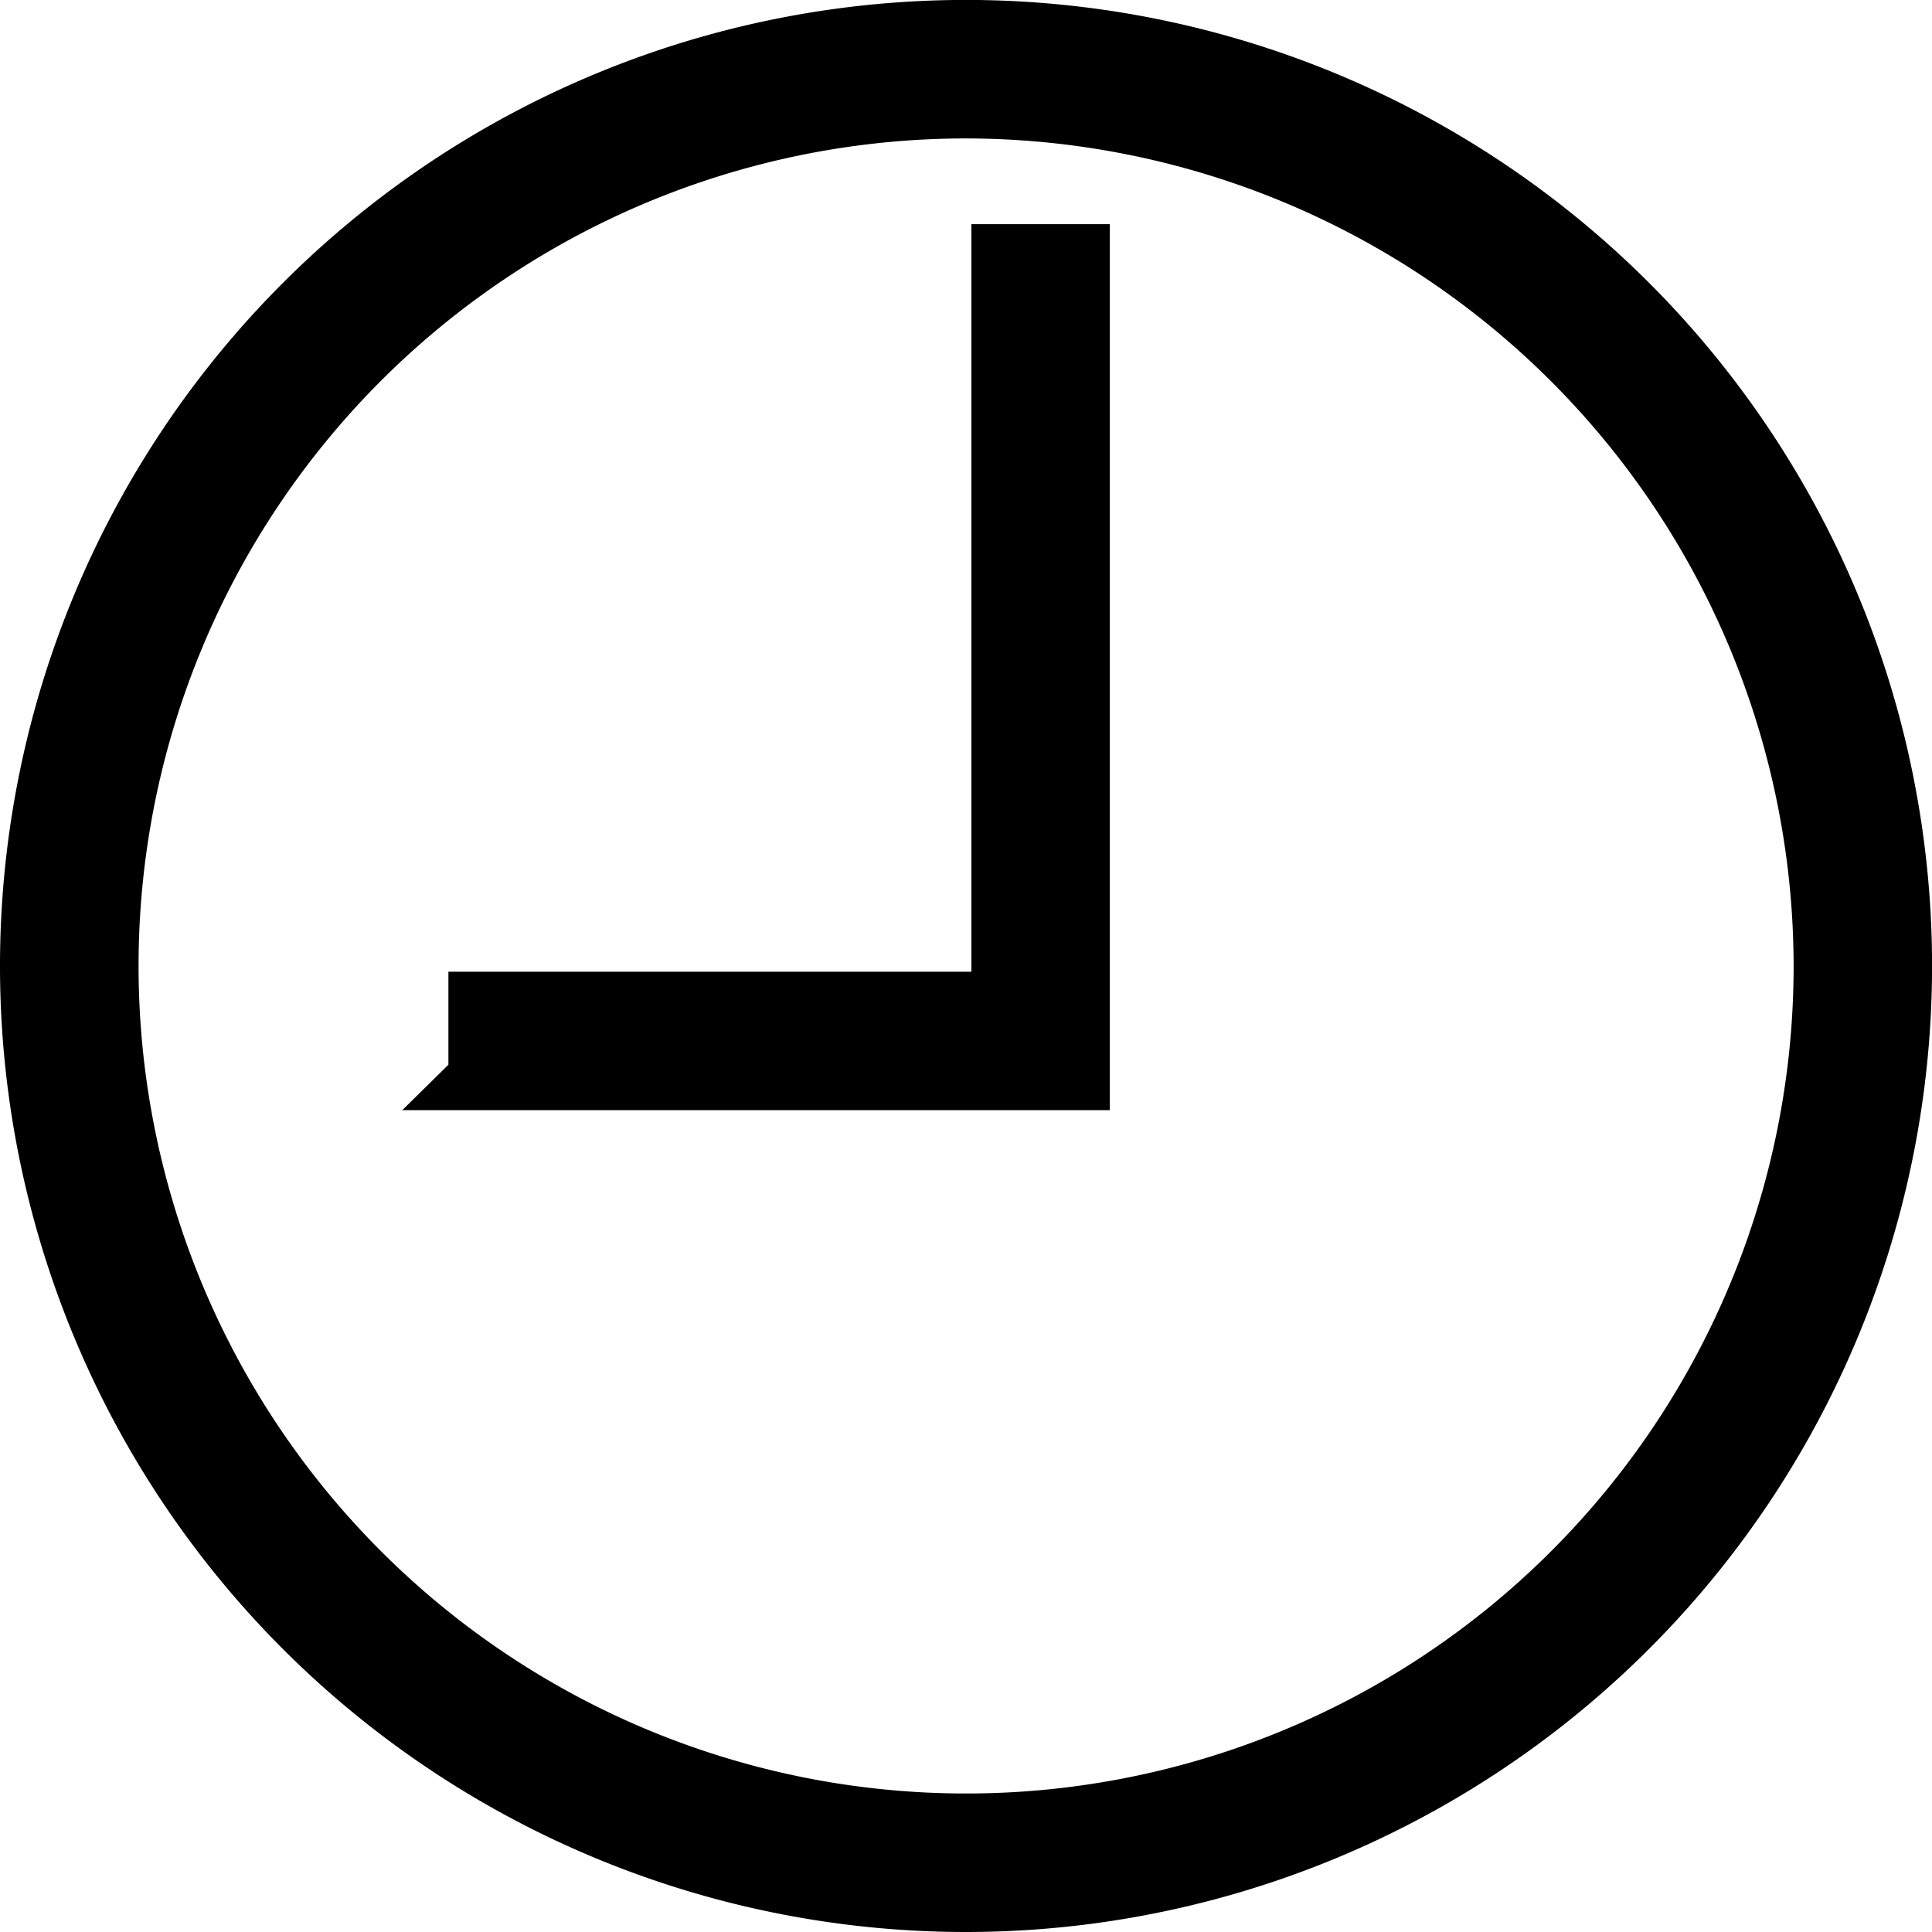 <svg xmlns="http://www.w3.org/2000/svg" width="30.311" height="30.311" viewBox="0 0 30.311 30.311"><path id="icon-uhr" d="M429.395,408.469V407.3H437.6V395.572h1.172v12.9h-9.38Zm7.621-15.242A13.483,13.483,0,1,0,450.5,406.711,13.5,13.5,0,0,0,437.016,393.227Zm0,28.139a14.656,14.656,0,1,1,14.656-14.656A14.661,14.661,0,0,1,437.016,421.366Z" transform="translate(-421.86 -391.555)" fill="#000000" stroke="#000000" stroke-width="1" fill-rule="evenodd"/></svg>